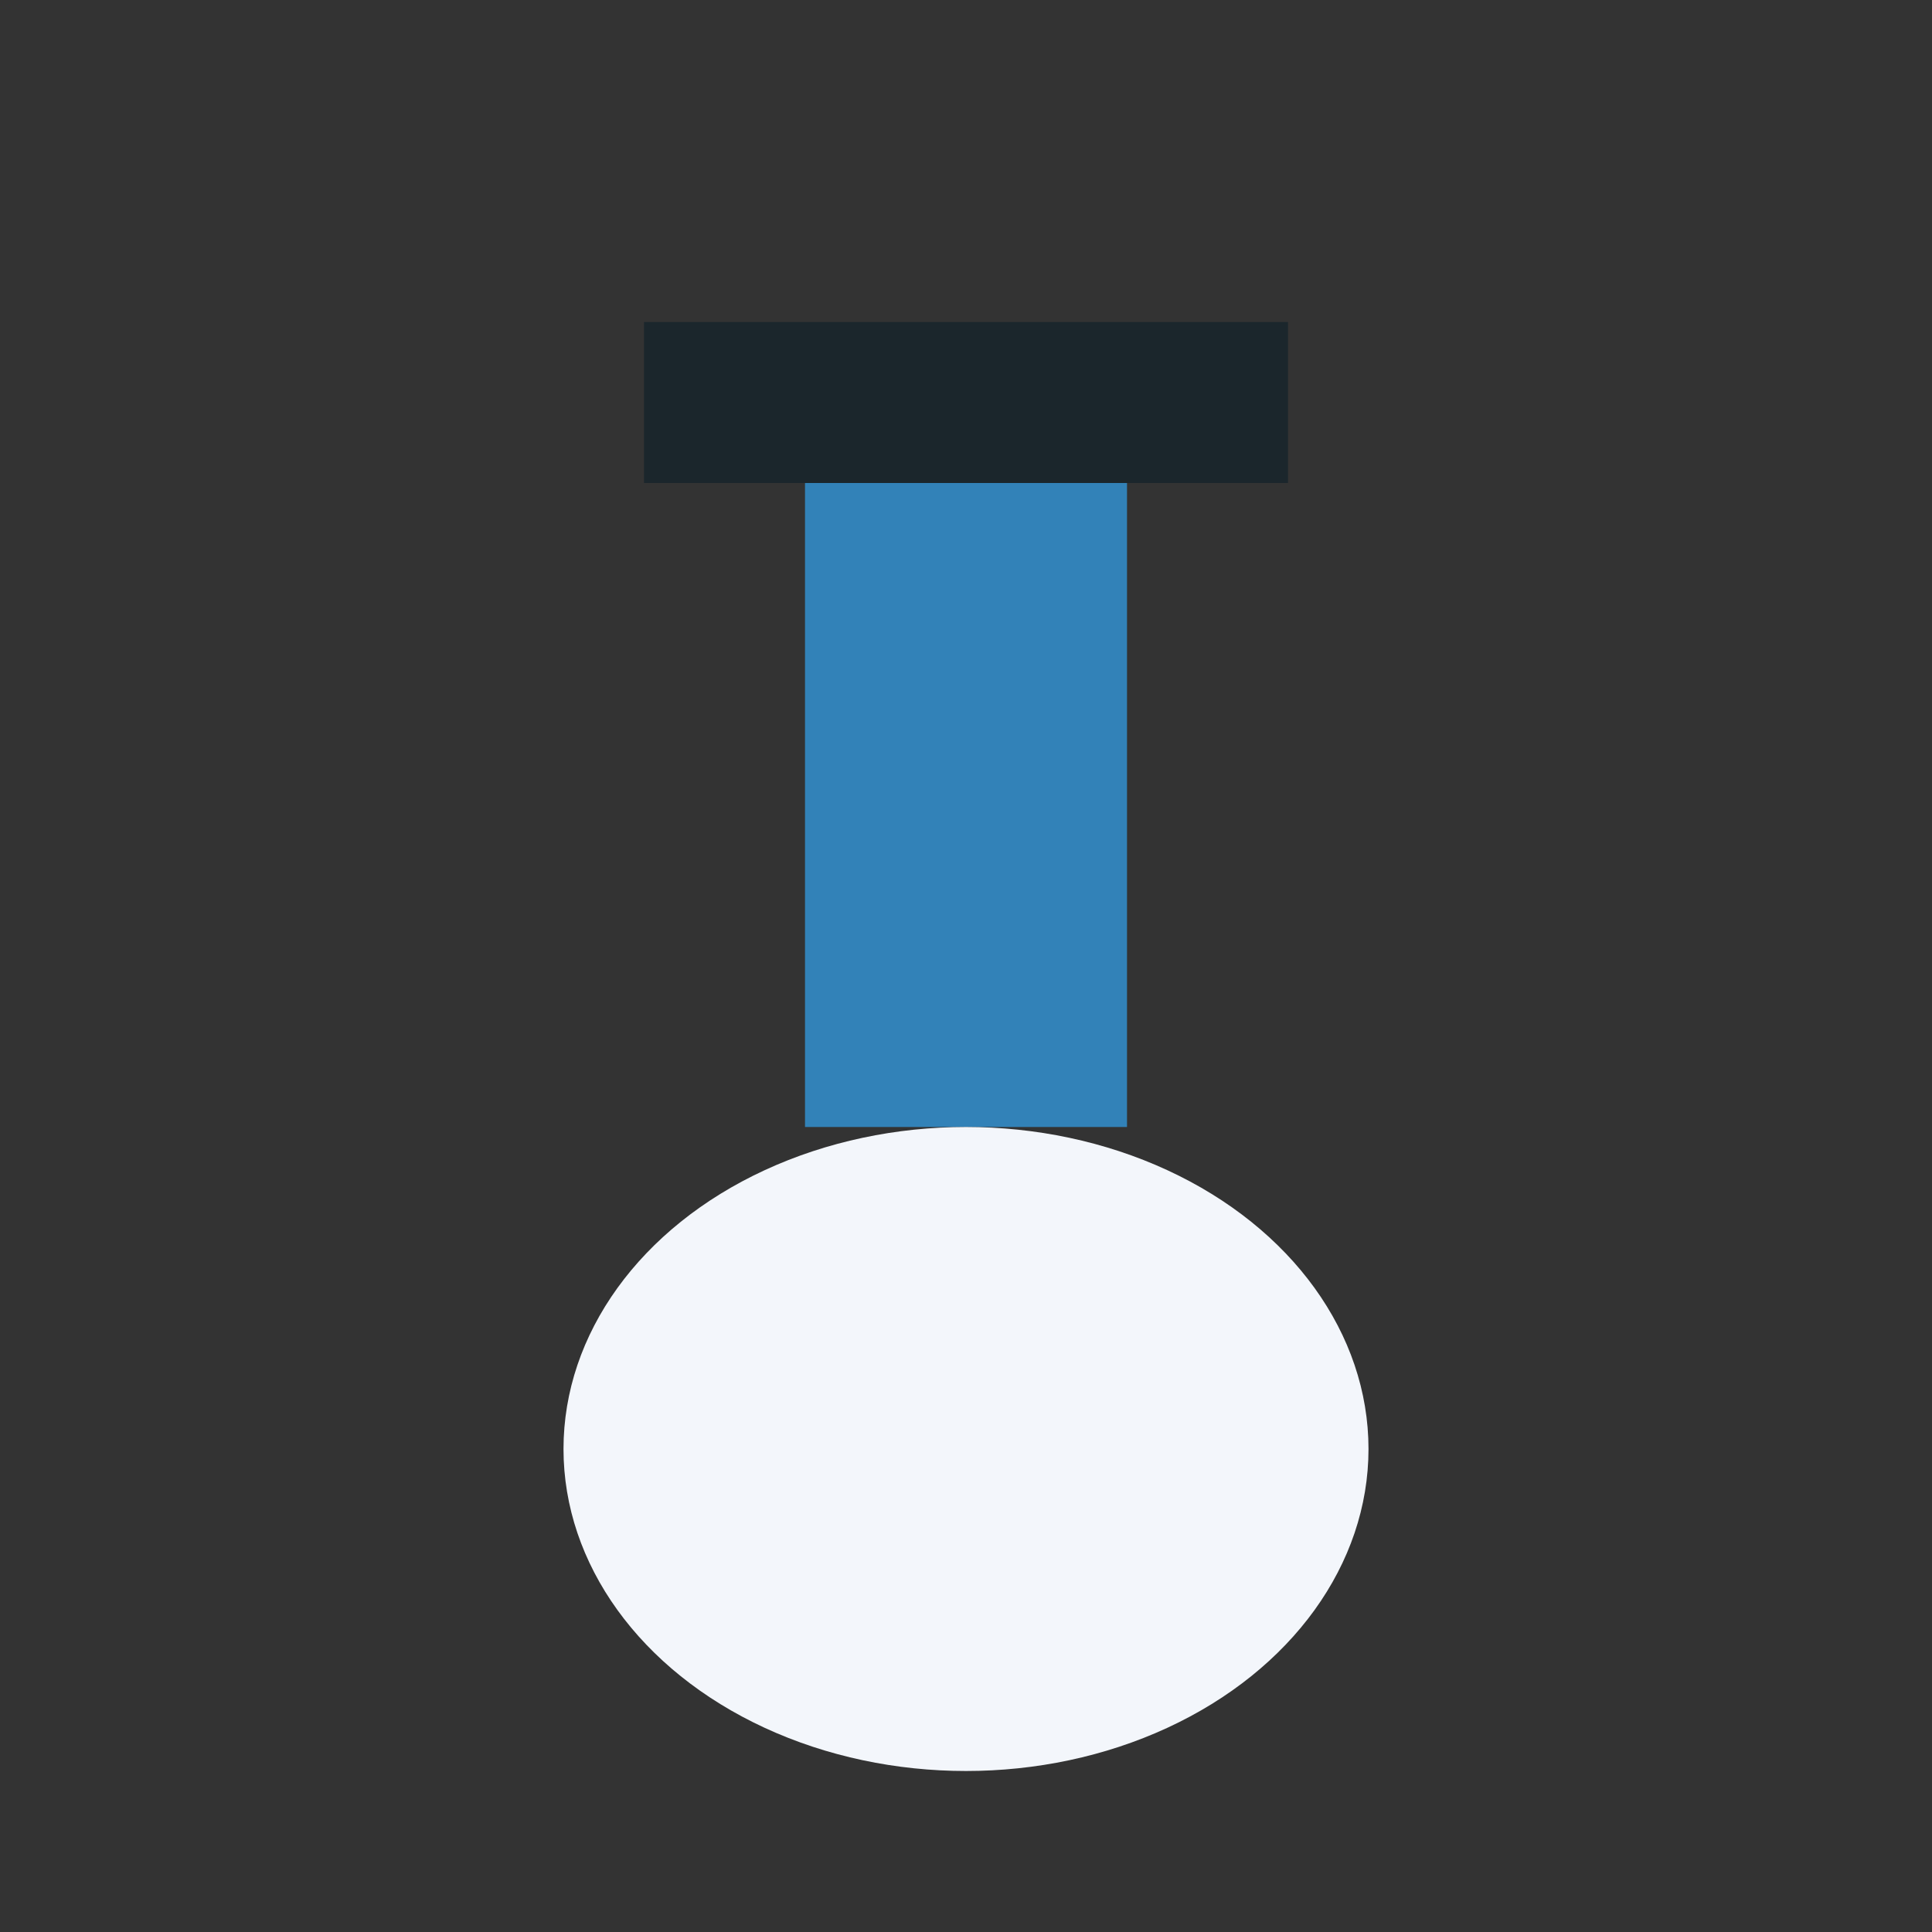 <?xml version="1.0" encoding="UTF-8"?>
<svg xmlns="http://www.w3.org/2000/svg" width="24" height="24" viewBox="0 0 24 24"><rect x="0" y="0" width="24" height="24" fill="#333333" stroke="none"/><rect x="8" y="4" width="8" height="2" fill="#1B262C"/><rect x="10" y="6" width="4" height="8" fill="#3282B8"/><ellipse cx="12" cy="18" rx="5" ry="4" fill="#F3F6FB"/></svg>